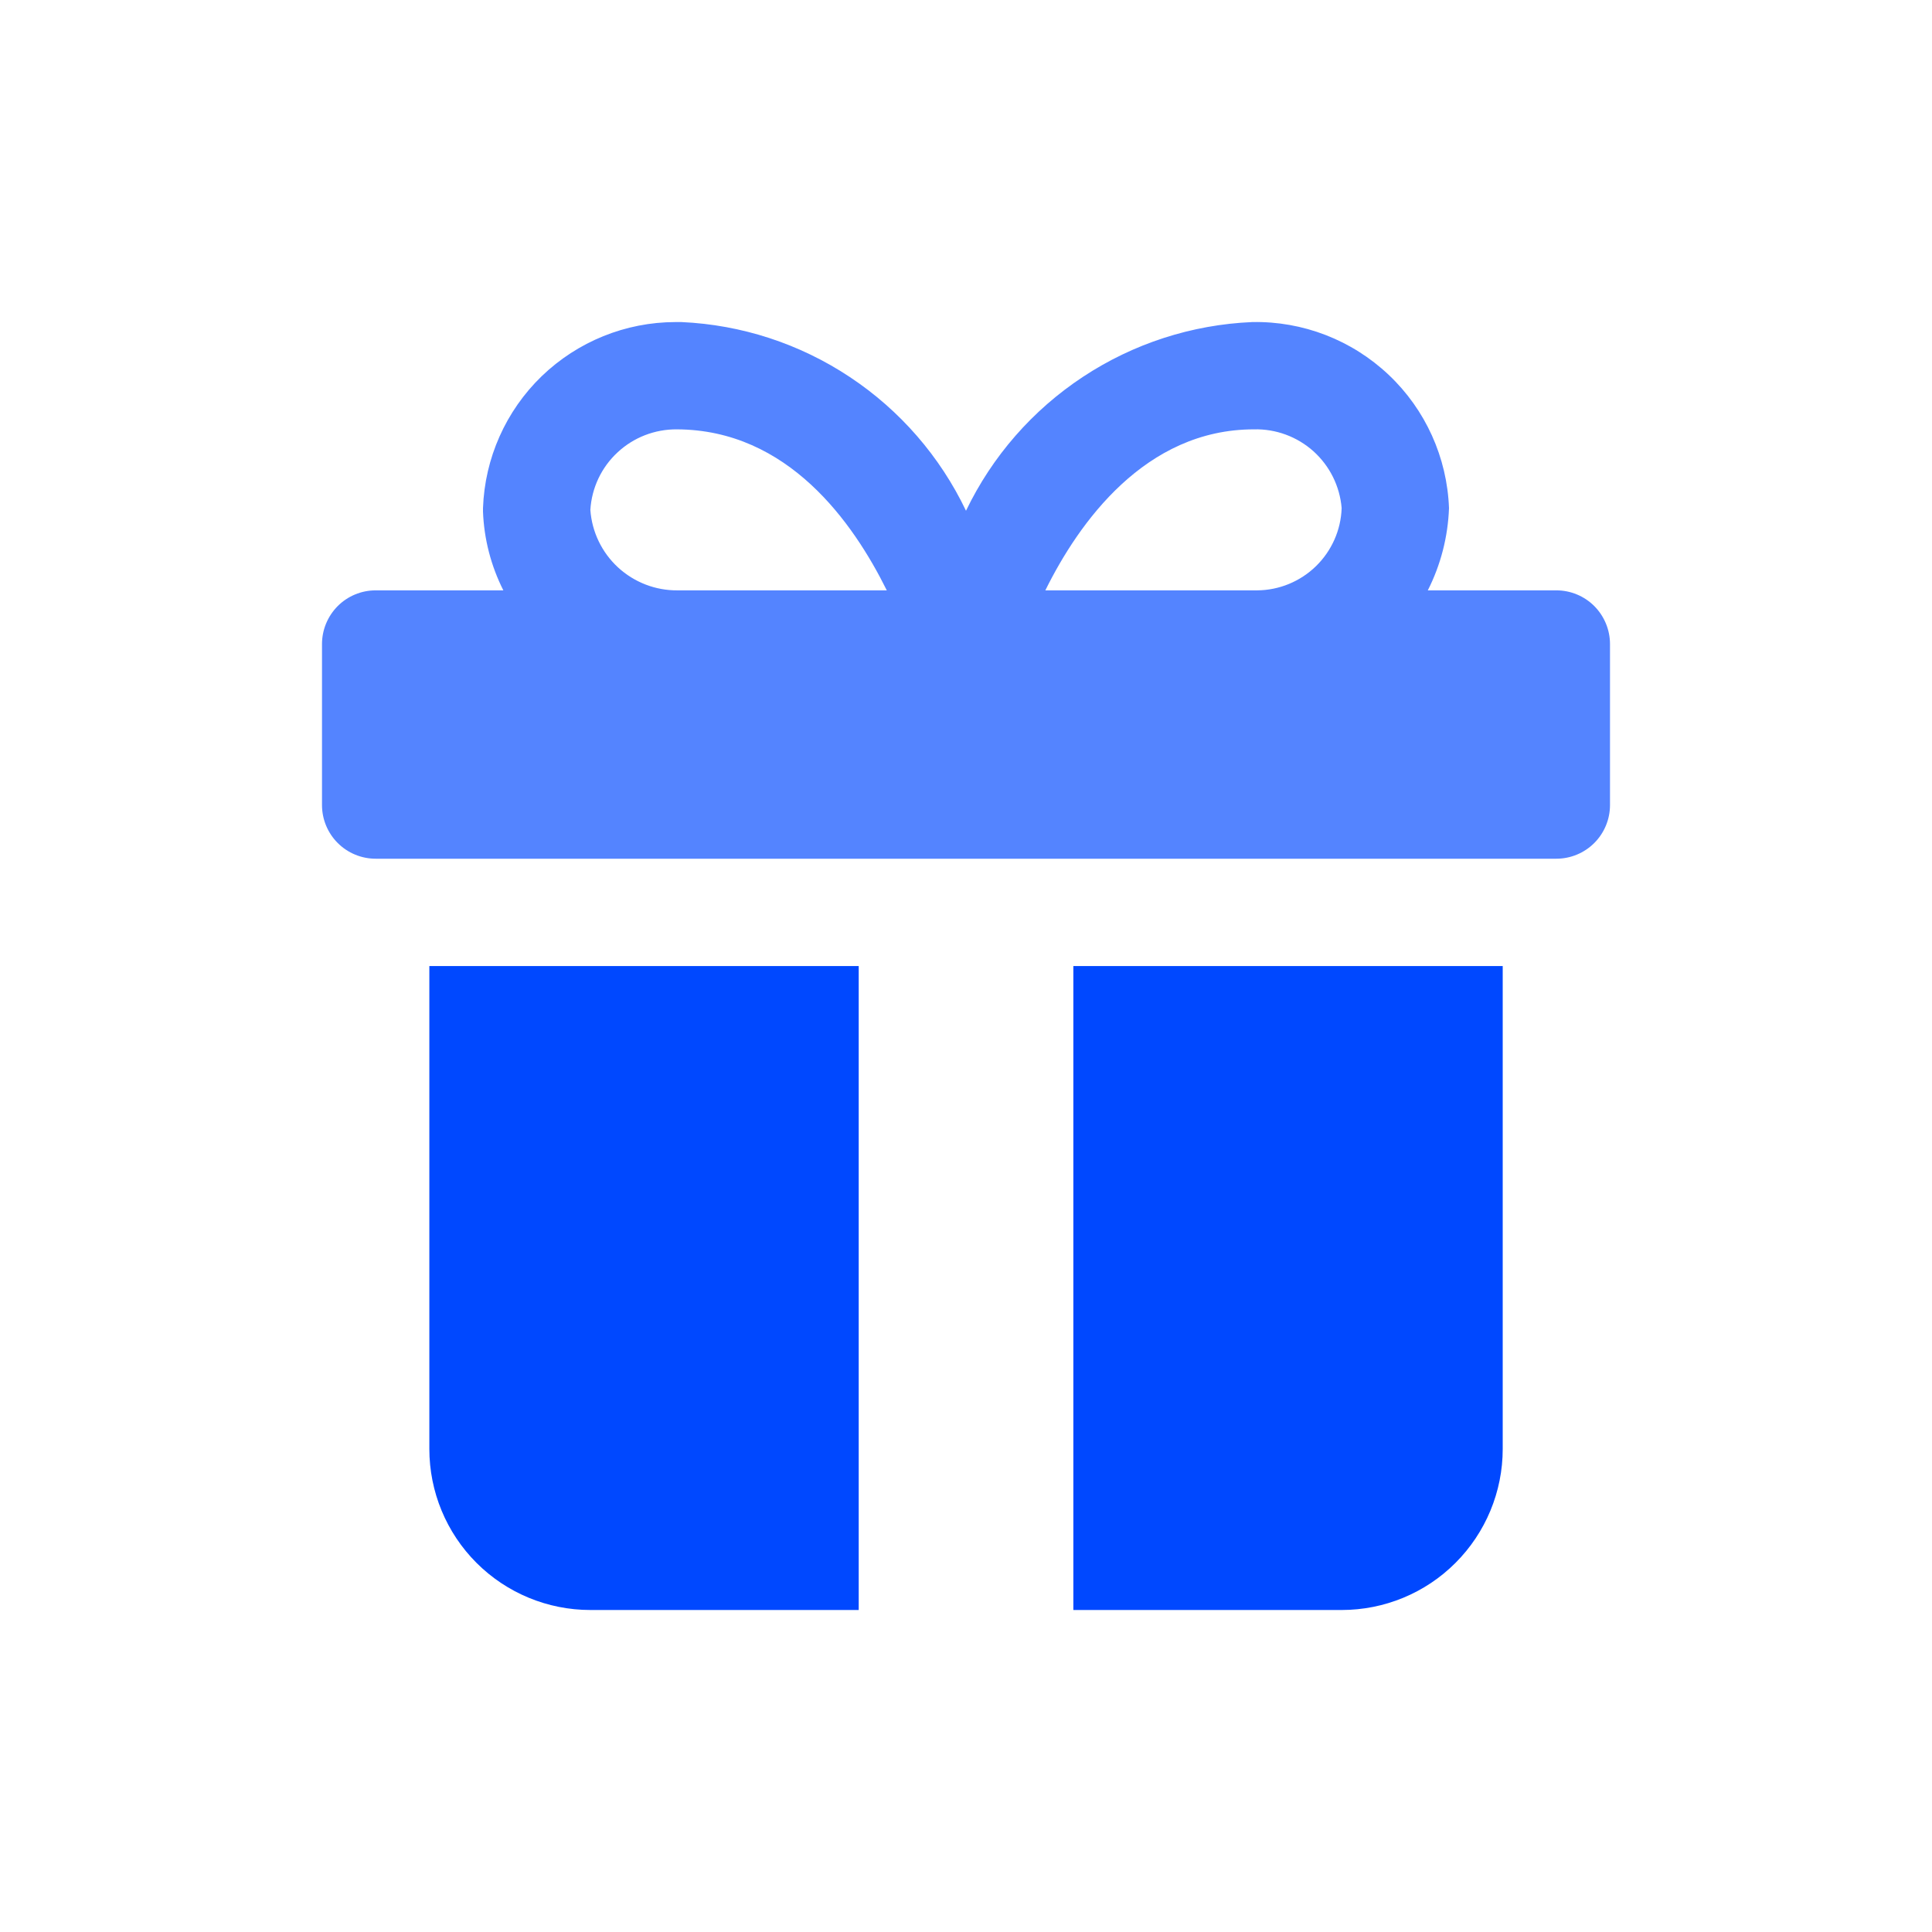 <svg width="30" height="30" viewBox="0 0 30 30" fill="none" xmlns="http://www.w3.org/2000/svg">
  <path d="M24.167 9.167H22.171C22.372 8.77 22.484 8.334 22.5 7.89C22.471 7.104 22.135 6.36 21.563 5.82C20.991 5.28 20.231 4.985 19.444 5.001C18.507 5.041 17.599 5.335 16.817 5.851C16.034 6.367 15.406 7.086 15 7.931C14.598 7.089 13.975 6.371 13.197 5.855C12.419 5.338 11.516 5.043 10.583 5.001C10.552 5.001 10.52 5.001 10.488 5.001C9.713 5.002 8.969 5.304 8.411 5.842C7.854 6.381 7.527 7.115 7.5 7.89V7.945C7.516 8.37 7.624 8.787 7.816 9.167H5.833C5.612 9.167 5.4 9.255 5.244 9.411C5.088 9.568 5 9.78 5 10.001V12.501C5 12.722 5.088 12.934 5.244 13.09C5.4 13.246 5.612 13.334 5.833 13.334H24.167C24.388 13.334 24.6 13.246 24.756 13.09C24.912 12.934 25 12.722 25 12.501V10.001C25 9.78 24.912 9.568 24.756 9.411C24.6 9.255 24.388 9.167 24.167 9.167ZM19.47 6.667C19.81 6.658 20.141 6.78 20.395 7.007C20.648 7.235 20.805 7.55 20.833 7.89C20.822 8.231 20.678 8.554 20.434 8.792C20.189 9.03 19.862 9.165 19.521 9.167H16.232C16.75 8.118 17.781 6.667 19.47 6.667ZM9.167 7.917C9.188 7.576 9.339 7.256 9.59 7.024C9.84 6.791 10.17 6.664 10.512 6.667C12.236 6.674 13.246 8.11 13.77 9.167H10.52C10.178 9.17 9.848 9.042 9.596 8.81C9.345 8.578 9.191 8.259 9.167 7.917V7.917Z" fill="#5484FF"/>
  <path d="M16.667 15.001V25H20.834C21.497 25 22.133 24.737 22.601 24.268C23.07 23.799 23.334 23.163 23.334 22.5V15.001H16.667Z" fill="#0048FF"/>
  <path d="M13.334 15.001H6.667V22.5C6.667 23.163 6.93 23.799 7.399 24.268C7.868 24.737 8.504 25 9.167 25H13.334V15.001Z" fill="#0048FF"/>
</svg>
